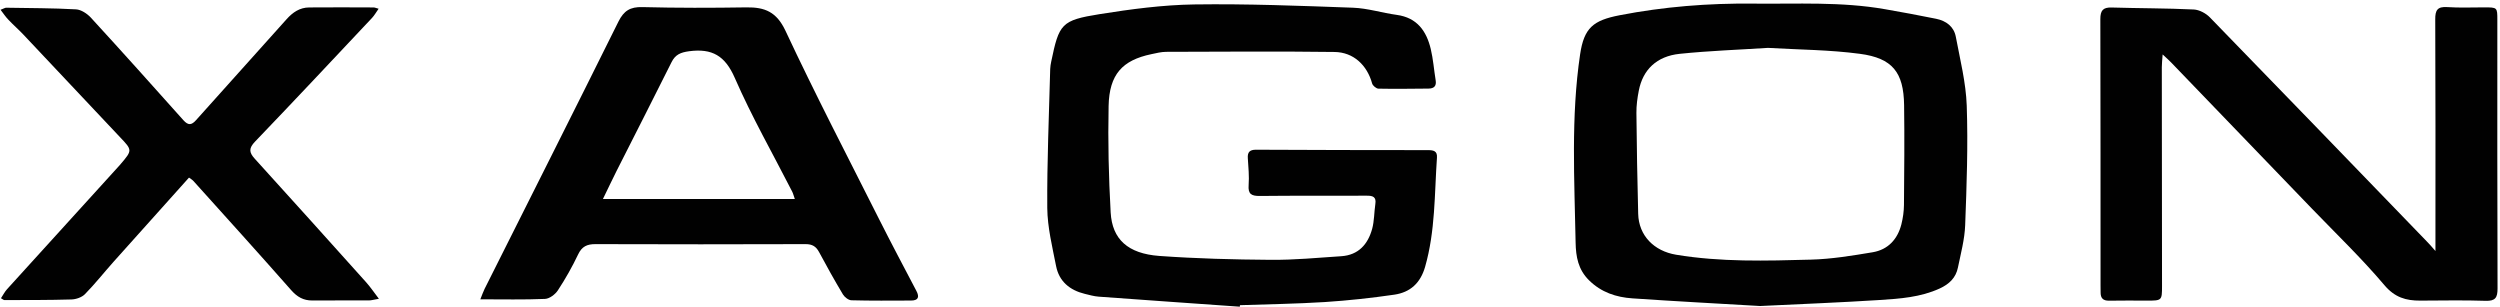 <?xml version="1.0" encoding="UTF-8"?>
<!-- Generator: Adobe Illustrator 27.6.1, SVG Export Plug-In . SVG Version: 6.00 Build 0)  -->
<svg xmlns="http://www.w3.org/2000/svg" xmlns:xlink="http://www.w3.org/1999/xlink" version="1.1" id="Layer_1" x="0px" y="0px" viewBox="0 0 366 45" style="enable-background:new 0 0 366 45;" xml:space="preserve">
<style type="text/css">
	.st0{fill:#010101;}
</style>
<g>
	<g>
		<path class="st0" d="M181.51,44.9c-6.89-0.49-13.78-0.96-20.67-1.47c-0.68-0.05-1.36-0.25-2.03-0.41    c-2.21-0.54-3.76-1.83-4.2-4.07c-0.55-2.81-1.26-5.66-1.29-8.49c-0.05-6.79,0.26-13.58,0.43-20.37c0.01-0.36,0.08-0.73,0.15-1.08    c1.15-5.53,1.47-6.04,7.09-6.94c4.58-0.73,9.23-1.35,13.86-1.42c7.74-0.11,15.49,0.2,23.24,0.48c2.14,0.08,4.26,0.76,6.4,1.05    c2.98,0.41,4.34,2.37,4.97,4.98c0.36,1.5,0.47,3.06,0.72,4.59c0.14,0.84-0.23,1.21-1.04,1.22c-2.45,0.02-4.89,0.06-7.34,0.01    c-0.32-0.01-0.83-0.44-0.92-0.76c-0.73-2.66-2.71-4.58-5.52-4.61c-8.2-0.11-16.41-0.04-24.62-0.02c-0.73,0-1.46,0.19-2.18,0.34    c-4.25,0.89-6.16,2.96-6.26,7.58c-0.11,5.19,0.01,10.4,0.3,15.59c0.22,3.94,2.53,6.03,7.12,6.37c5.42,0.39,10.86,0.53,16.3,0.57    c3.45,0.03,6.9-0.3,10.35-0.53c2.51-0.17,3.89-1.75,4.51-3.99c0.32-1.17,0.29-2.43,0.47-3.65c0.16-1.03-0.34-1.23-1.26-1.22    c-5.22,0.03-10.43-0.02-15.65,0.04c-1.23,0.01-1.74-0.27-1.64-1.58c0.1-1.31-0.04-2.64-0.12-3.96c-0.06-0.88,0.29-1.23,1.19-1.23    c8.39,0.04,16.79,0.06,25.18,0.06c0.8,0,1.39,0.11,1.32,1.09c-0.37,5.36-0.23,10.75-1.74,16.01c-0.69,2.38-2.18,3.72-4.5,4.06    c-3.37,0.49-6.76,0.86-10.16,1.08c-4.14,0.26-8.29,0.32-12.44,0.46C181.53,44.75,181.52,44.83,181.51,44.9z"></path>
		<path class="st0" d="M257.68,44.8c-5.81-0.34-12.25-0.68-18.69-1.12c-2.38-0.16-4.57-0.88-6.36-2.65    c-1.59-1.57-1.92-3.45-1.96-5.5c-0.17-9.21-0.7-18.43,0.66-27.59c0.58-3.87,1.92-4.96,5.79-5.71c6.45-1.25,12.96-1.77,19.53-1.7    c6.45,0.07,12.92-0.31,19.33,0.82c2.49,0.44,4.99,0.89,7.47,1.4c1.47,0.3,2.6,1.14,2.88,2.63c0.63,3.35,1.48,6.71,1.6,10.09    c0.2,5.83-0.01,11.67-0.23,17.51c-0.08,2.07-0.64,4.14-1.06,6.19c-0.3,1.49-1.26,2.42-2.68,3.07c-2.8,1.28-5.8,1.49-8.78,1.68    C269.58,44.28,263.96,44.5,257.68,44.8z M258.83,7.01c-4.19,0.27-8.57,0.42-12.92,0.87c-3.38,0.35-5.4,2.33-5.99,5.39    c-0.21,1.07-0.36,2.17-0.35,3.26c0.05,4.93,0.13,9.85,0.26,14.77c0.08,3.2,2.32,5.45,5.54,5.99c6.56,1.09,13.16,0.9,19.75,0.72    c3.02-0.08,6.05-0.58,9.04-1.08c2.25-0.38,3.64-1.9,4.2-4.08c0.23-0.92,0.37-1.89,0.38-2.84c0.04-4.88,0.09-9.75,0.02-14.63    c-0.07-4.78-1.69-6.87-6.47-7.5C267.89,7.29,263.44,7.28,258.83,7.01z"></path>
		<path class="st0" d="M356.55,36.75c0-1.06,0-1.87,0-2.68c0-10.41,0.02-20.82-0.03-31.23c-0.01-1.34,0.31-1.9,1.76-1.8    c1.79,0.12,3.6,0.04,5.4,0.04c1.93,0,1.93,0,1.93,1.84c0,13.1-0.02,26.21,0.03,39.31c0,1.33-0.3,1.86-1.76,1.81    c-3.18-0.11-6.37-0.04-9.56-0.03c-2.09,0.01-3.72-0.46-5.25-2.27c-3.31-3.91-7.03-7.49-10.6-11.19    c-6.87-7.14-13.75-14.28-20.63-21.42c-0.31-0.32-0.64-0.61-1.23-1.16c-0.06,0.84-0.12,1.36-0.12,1.87    c0.01,10.68,0.03,21.37,0.03,32.05c0,2.11-0.03,2.12-2.19,2.12c-1.85,0-3.69-0.03-5.54,0.01c-0.9,0.02-1.27-0.37-1.26-1.22    c0-0.32-0.01-0.64-0.01-0.96c0-13.01,0-26.02-0.03-39.04c0-1.23,0.36-1.74,1.65-1.7c4.01,0.12,8.02,0.1,12.03,0.29    c0.81,0.04,1.78,0.56,2.36,1.16c10.6,10.89,21.14,21.82,31.7,32.74C355.63,35.68,355.98,36.1,356.55,36.75z"></path>
		<path class="st0" d="M70.32,43.82c0.26-0.63,0.41-1.1,0.63-1.54c6.54-13.04,13.11-26.06,19.59-39.12c0.78-1.57,1.71-2.17,3.5-2.12    c5.07,0.13,10.15,0.12,15.23,0.04c2.71-0.04,4.42,0.66,5.72,3.42c4.34,9.27,9.06,18.36,13.67,27.51c1.79,3.55,3.65,7.06,5.5,10.58    c0.47,0.9,0.29,1.41-0.8,1.41c-2.91,0.01-5.82,0.04-8.72-0.04c-0.42-0.01-0.99-0.46-1.23-0.85c-1.22-2.04-2.38-4.12-3.5-6.21    c-0.44-0.82-0.99-1.16-1.96-1.16c-10.25,0.03-20.49,0.04-30.74,0c-1.26-0.01-2.02,0.33-2.58,1.52c-0.86,1.81-1.86,3.57-2.96,5.25    c-0.39,0.59-1.23,1.23-1.89,1.25C76.71,43.89,73.64,43.82,70.32,43.82z M88.27,29.13c9.53,0,18.74,0,28.09,0    c-0.18-0.51-0.25-0.82-0.39-1.09c-2.83-5.54-5.92-10.96-8.4-16.64c-1.42-3.25-3.32-4.34-6.68-3.9c-1.24,0.17-2.02,0.48-2.58,1.61    c-2.65,5.32-5.36,10.61-8.04,15.91C89.62,26.32,89,27.63,88.27,29.13z"></path>
		<path class="st0" d="M0.08,1.43c0.49-0.18,0.66-0.3,0.82-0.3c3.41,0.06,6.83,0.05,10.23,0.24C11.88,1.41,12.76,2,13.3,2.58    c4.56,4.97,9.06,9.99,13.55,15.02c0.71,0.79,1.19,0.74,1.87-0.03c4.4-4.93,8.83-9.82,13.23-14.75c0.9-1.01,1.93-1.72,3.32-1.73    c3.14-0.03,6.28-0.01,9.42,0c0.17,0,0.34,0.08,0.74,0.19c-0.37,0.52-0.62,0.98-0.97,1.35c-5.69,6.05-11.37,12.11-17.12,18.1    c-0.91,0.95-0.91,1.56-0.05,2.5c5.46,6.01,10.89,12.05,16.31,18.09c0.61,0.68,1.13,1.45,1.87,2.42c-0.76,0.13-1.1,0.24-1.44,0.24    c-2.77,0.01-5.54-0.01-8.31,0.01c-1.3,0.01-2.21-0.52-3.08-1.5c-4.73-5.37-9.53-10.67-14.32-15.99c-0.17-0.19-0.41-0.32-0.65-0.5    c-3.72,4.15-7.39,8.23-11.05,12.33c-1.4,1.57-2.71,3.23-4.18,4.73c-0.46,0.47-1.3,0.76-1.98,0.78c-3.27,0.1-6.55,0.08-9.82,0.09    c-0.11,0-0.23-0.12-0.5-0.27c0.31-0.47,0.55-0.94,0.89-1.32c5.48-6.05,10.98-12.09,16.47-18.13c0.06-0.07,0.12-0.14,0.18-0.21    c1.71-2,1.69-2.03-0.1-3.91c-4.73-5-9.43-10.03-14.16-15.03c-0.69-0.73-1.46-1.4-2.15-2.13C0.87,2.53,0.55,2.05,0.08,1.43z"></path>
	</g>
</g>
</svg>
